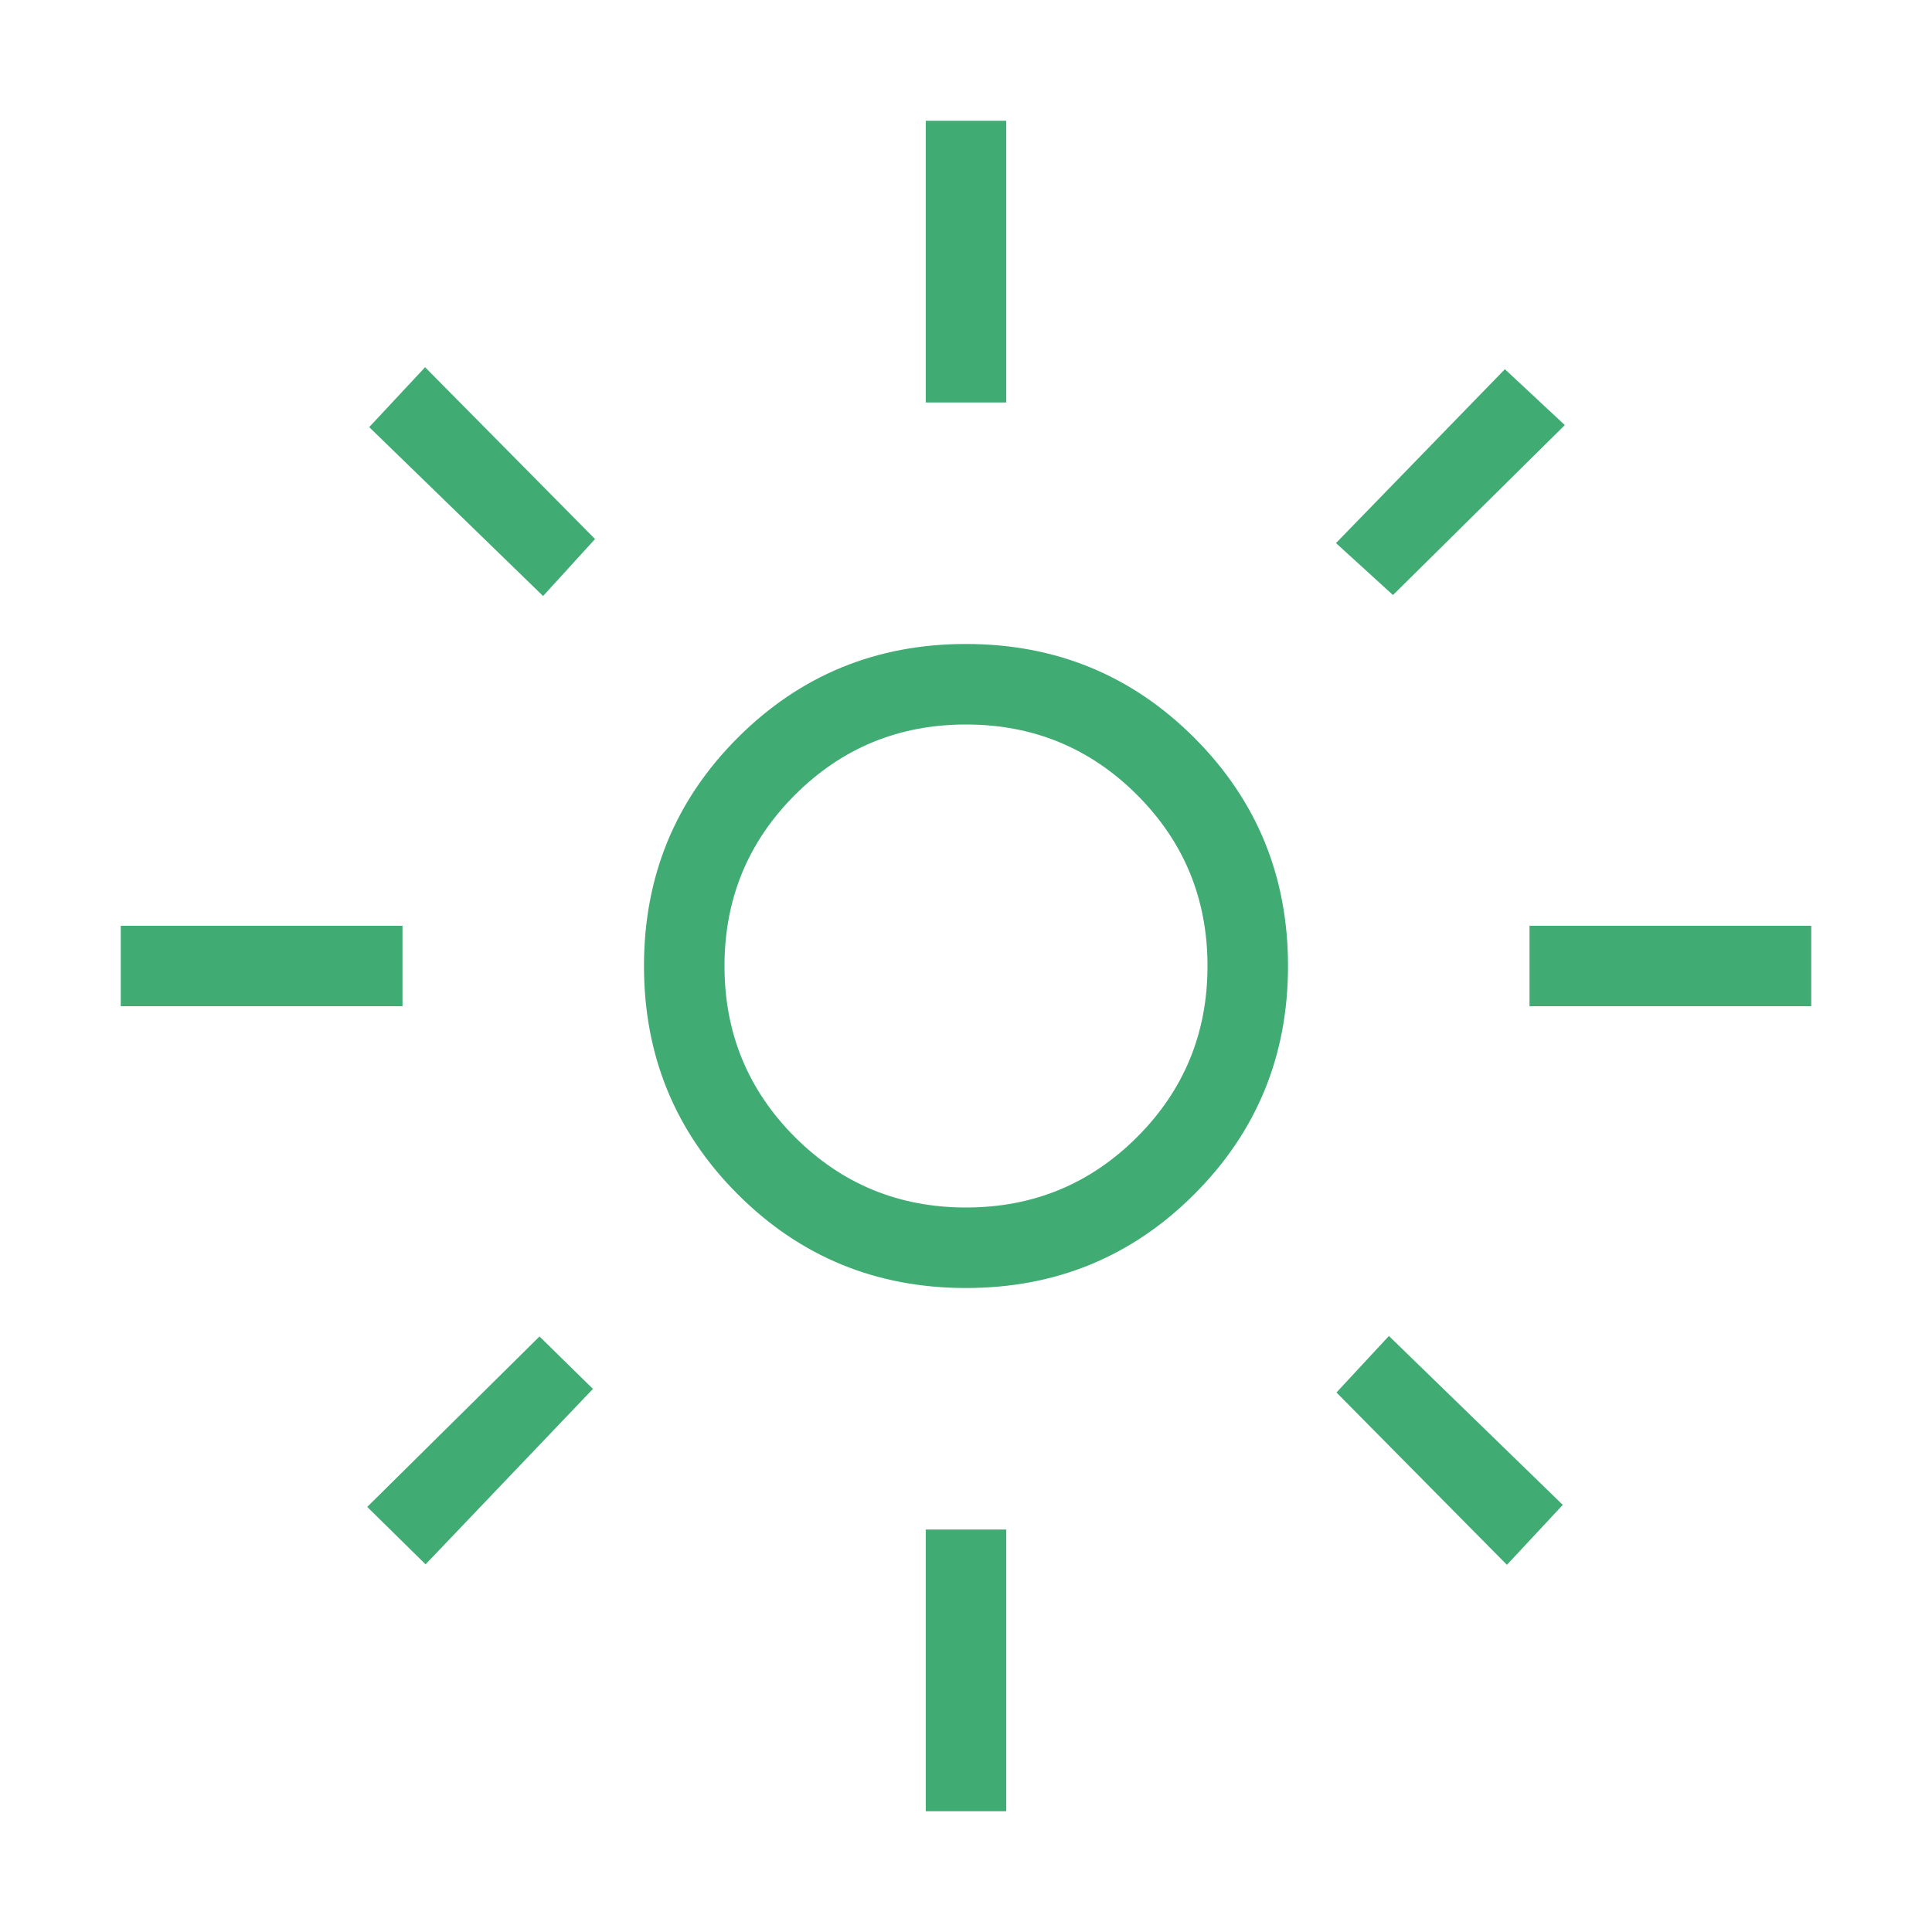 <?xml version="1.0" encoding="UTF-8"?>
<svg xmlns="http://www.w3.org/2000/svg" width="40" height="40" viewBox="0 0 40 40" fill="none">
  <mask id="mask0_6556_34661" style="mask-type:alpha" maskUnits="userSpaceOnUse" x="0" y="0" width="40" height="40">
    <rect width="40" height="40" fill="#D9D9D9"></rect>
  </mask>
  <g mask="url(#mask0_6556_34661)">
    <path d="M20 25C21.389 25 22.569 24.514 23.542 23.542C24.514 22.569 25 21.389 25 20C25 18.611 24.514 17.431 23.542 16.458C22.569 15.486 21.389 15 20 15C18.611 15 17.431 15.486 16.458 16.458C15.486 17.431 15 18.611 15 20C15 21.389 15.486 22.569 16.458 23.542C17.431 24.514 18.611 25 20 25ZM20 26.667C18.143 26.667 16.568 26.02 15.274 24.726C13.98 23.432 13.333 21.857 13.333 20C13.333 18.143 13.98 16.568 15.274 15.274C16.568 13.98 18.143 13.333 20 13.333C21.857 13.333 23.432 13.98 24.726 15.274C26.02 16.568 26.667 18.143 26.667 20C26.667 21.857 26.02 23.432 24.726 24.726C23.432 26.02 21.857 26.667 20 26.667ZM8.333 20.833H2.5V19.167H8.333V20.833ZM37.5 20.833H31.667V19.167H37.5V20.833ZM19.167 8.333V2.5H20.833V8.333H19.167ZM19.167 37.5V31.667H20.833V37.5H19.167ZM11.244 12.34L7.644 8.843L8.801 7.603L12.32 11.16L11.244 12.34ZM31.199 32.398L27.67 28.83L28.756 27.66L32.356 31.157L31.199 32.398ZM27.66 11.244L31.157 7.644L32.398 8.801L28.84 12.32L27.66 11.244ZM7.603 31.199L11.17 27.67L12.276 28.756L8.811 32.388L7.603 31.199Z" fill="#40AC74"></path>
  </g>
</svg>
